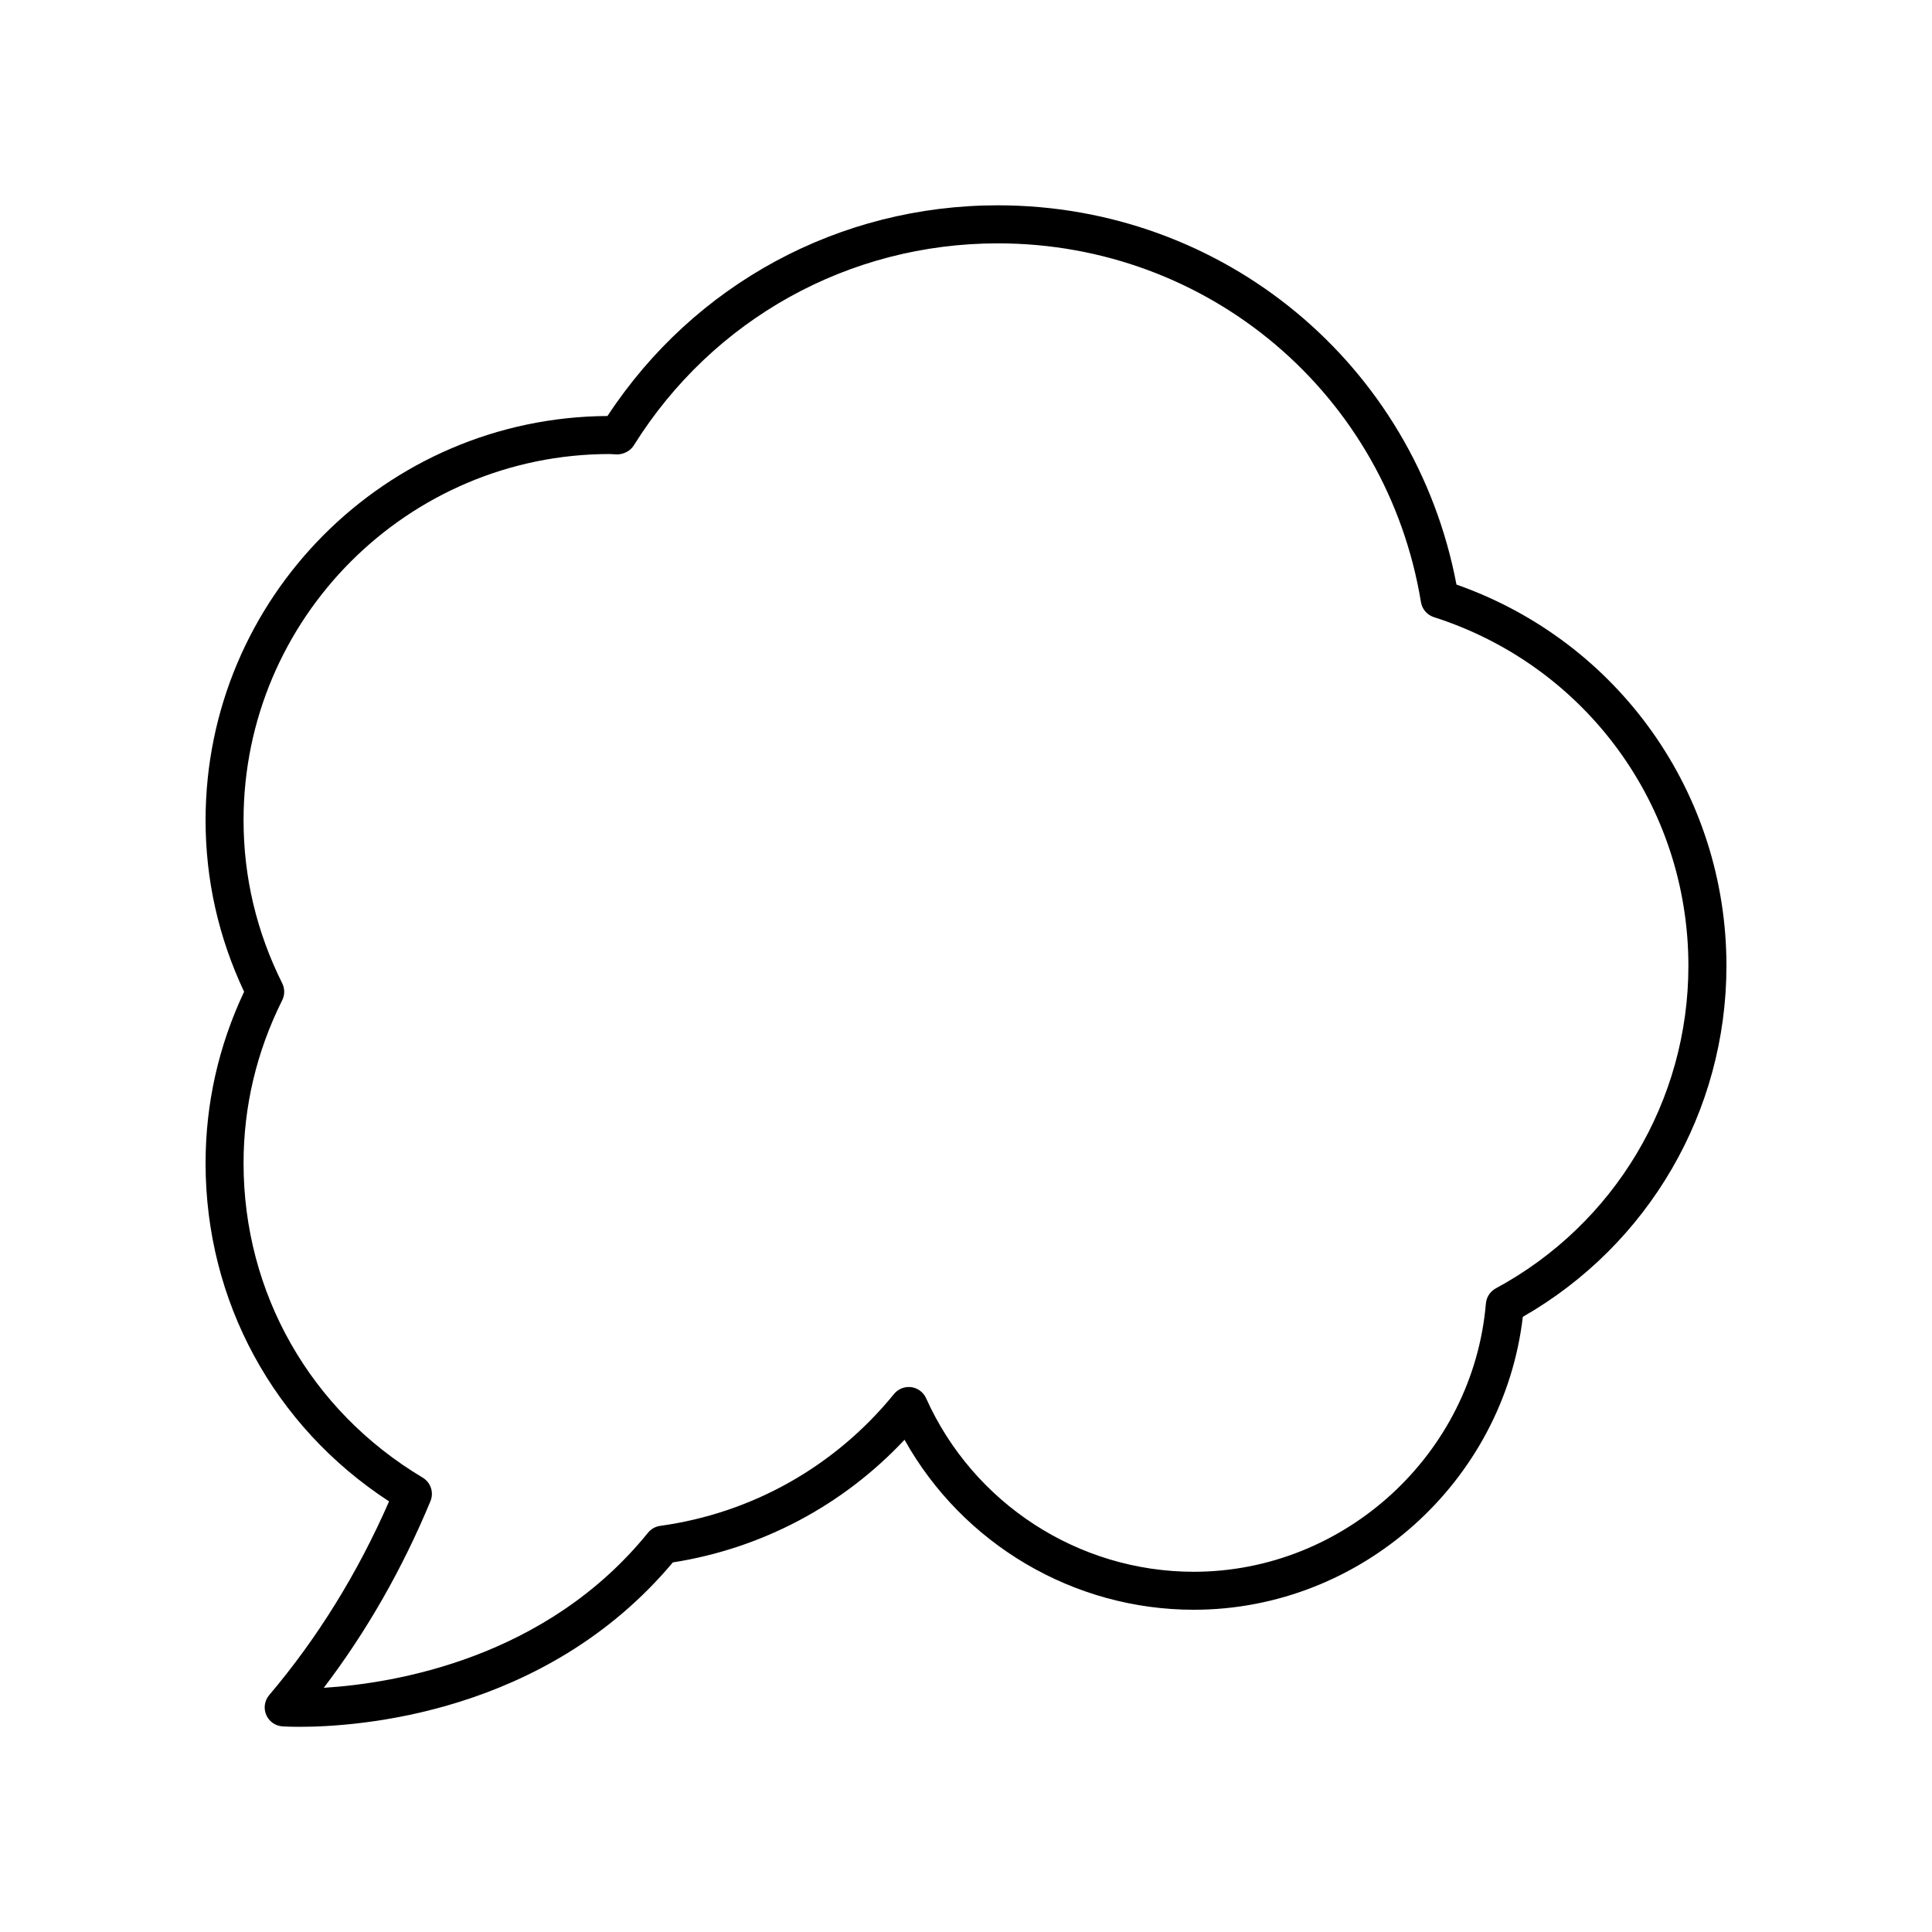 <?xml version="1.0" encoding="UTF-8"?>
<!-- Uploaded to: ICON Repo, www.svgrepo.com, Generator: ICON Repo Mixer Tools -->
<svg fill="#000000" width="800px" height="800px" version="1.1" viewBox="144 144 512 512" xmlns="http://www.w3.org/2000/svg">
 <path d="m529.98 298.93c-11.07-58.426-61.707-100.52-121.55-100.52-41.984 0-80.434 20.812-103.44 55.836-58.789 0.336-106.51 48.266-106.51 107.13 0 15.785 3.434 31.059 10.211 45.441-6.777 14.383-10.211 29.656-10.211 45.441 0 36.547 18.094 69.73 48.629 89.629-8.301 18.984-18.98 36.238-31.77 51.336-1.23 1.453-1.539 3.473-0.797 5.223 0.742 1.75 2.41 2.934 4.309 3.062 0.379 0.023 1.992 0.117 4.602 0.117 15.359 0 65.086-3.301 98.859-43.57 23.605-3.699 45.094-15.109 61.398-32.504 15.422 27.598 44.73 45.051 76.66 45.051 44.309 0 82.09-33.883 87.191-77.625 33.355-19.09 53.965-54.48 53.965-93.016 0-45.73-28.625-85.953-71.539-101.04zm10.426 186.5c-1.496 0.809-2.481 2.312-2.629 4.008-3.387 39.867-37.395 71.098-77.422 71.098-30.547 0-58.391-18.055-70.93-45.992-0.715-1.598-2.207-2.707-3.941-2.934-1.746-0.215-3.457 0.461-4.562 1.816-15.59 19.172-37.598 31.586-61.969 34.945-1.266 0.176-2.422 0.828-3.227 1.82-27.031 33.379-67.199 39.93-85.926 41.098 11.312-14.859 20.801-31.453 28.273-49.457 0.957-2.309 0.078-4.977-2.074-6.258-29.711-17.734-47.453-48.879-47.453-83.309 0-15.035 3.445-29.566 10.242-43.191 0.707-1.414 0.707-3.078 0-4.496-6.797-13.629-10.242-28.16-10.242-43.195 0-53.516 43.539-97.059 97.059-97.059 0.258 0 0.512 0.023 0.766 0.043 0.398 0.027 0.797 0.055 1.199 0.062 1.676-0.031 3.438-0.867 4.379-2.367 20.945-33.543 57.012-53.57 96.48-53.57 55.91 0 103.07 39.988 112.14 95.082 0.309 1.863 1.633 3.402 3.434 3.977 40.336 12.922 67.438 50.059 67.438 92.418 0 35.723-19.555 68.469-51.035 85.461z"/>
</svg>